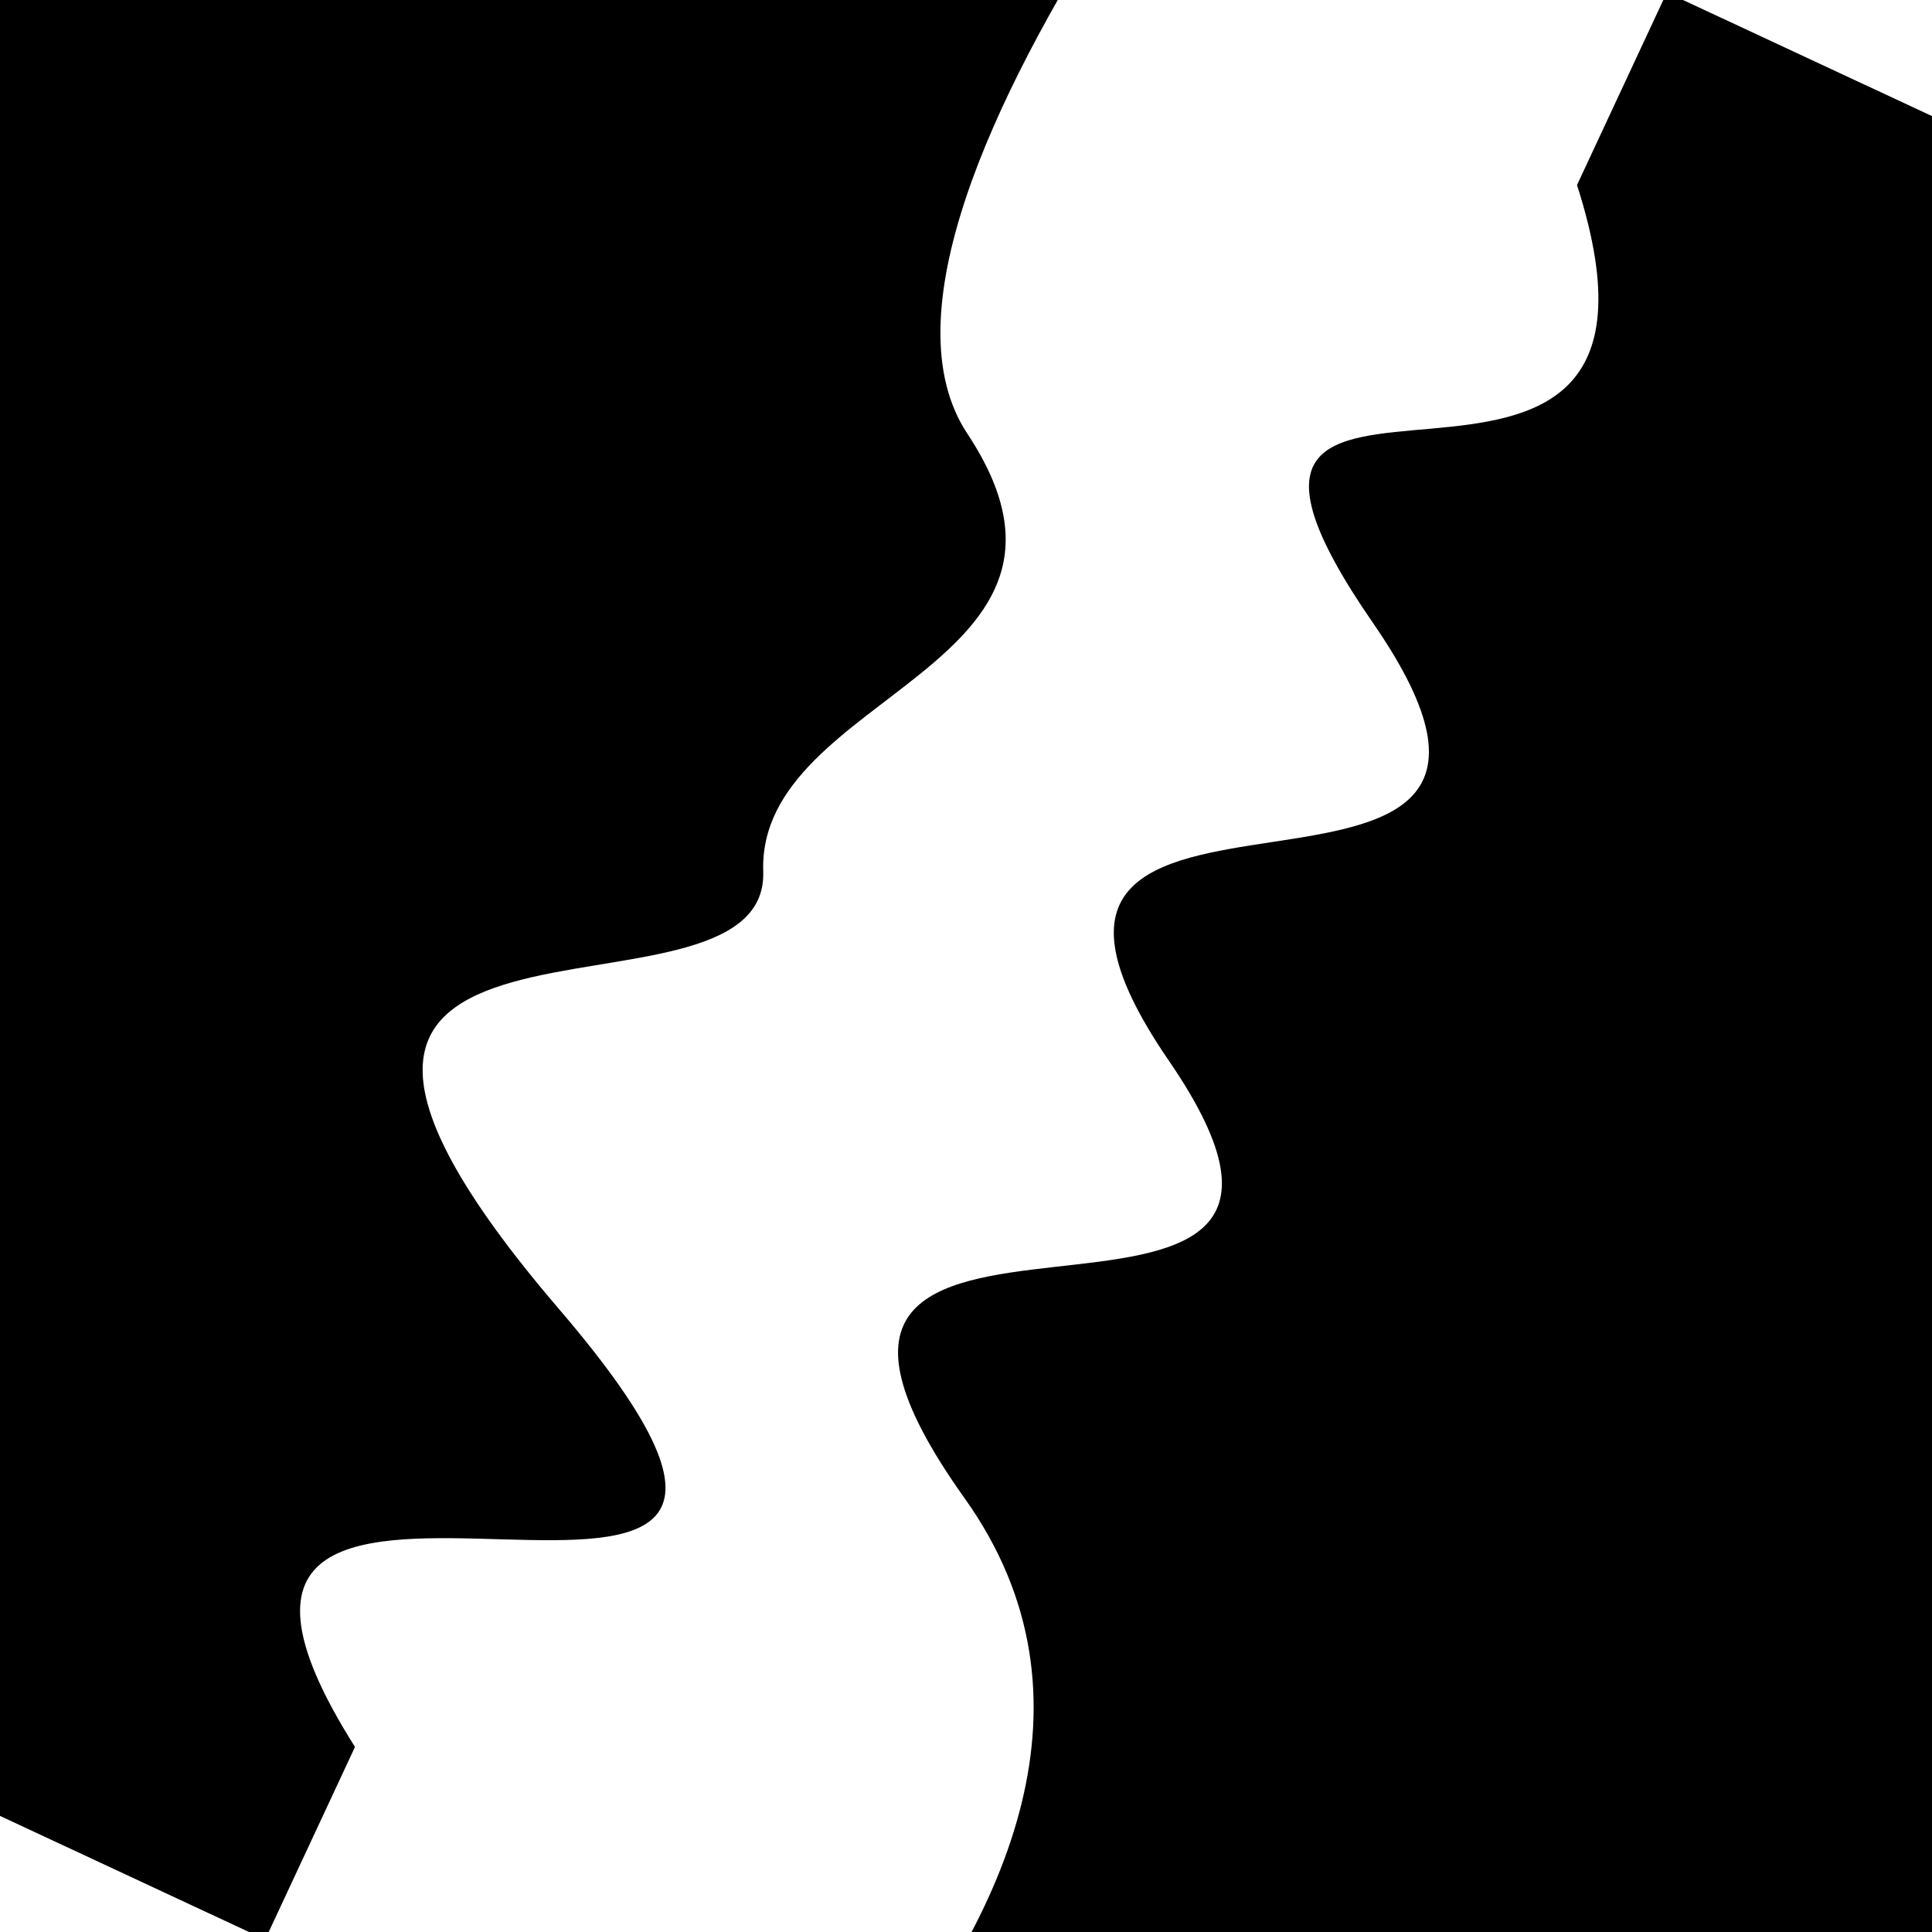 <svg viewBox="0 0 1000 1000" height="1000" width="1000" xmlns="http://www.w3.org/2000/svg">
<rect x="0" y="0" width="1000" height="1000" fill="#ffffff"></rect>
<g transform="rotate(115 500.0 500.0)">
<path d="M -250.0 615.80 S
 174.04  739.66
 250.00  615.80
 417.22  657.83
 500.00  615.80
 618.10  906.37
 750.00  615.80
 855.14  841.64
1000.00  615.80 h 110 V 2000 H -250.0 Z" fill="hsl(215.9, 20%, 22.3%)"></path>
</g>
<g transform="rotate(295 500.0 500.0)">
<path d="M -250.0 615.80 S
 124.55  837.48
 250.00  615.80
 382.73  814.40
 500.00  615.80
 632.81  815.90
 750.00  615.80
 826.76  776.24
1000.00  615.80 h 110 V 2000 H -250.0 Z" fill="hsl(275.9, 20%, 37.3%)"></path>
</g>
</svg>